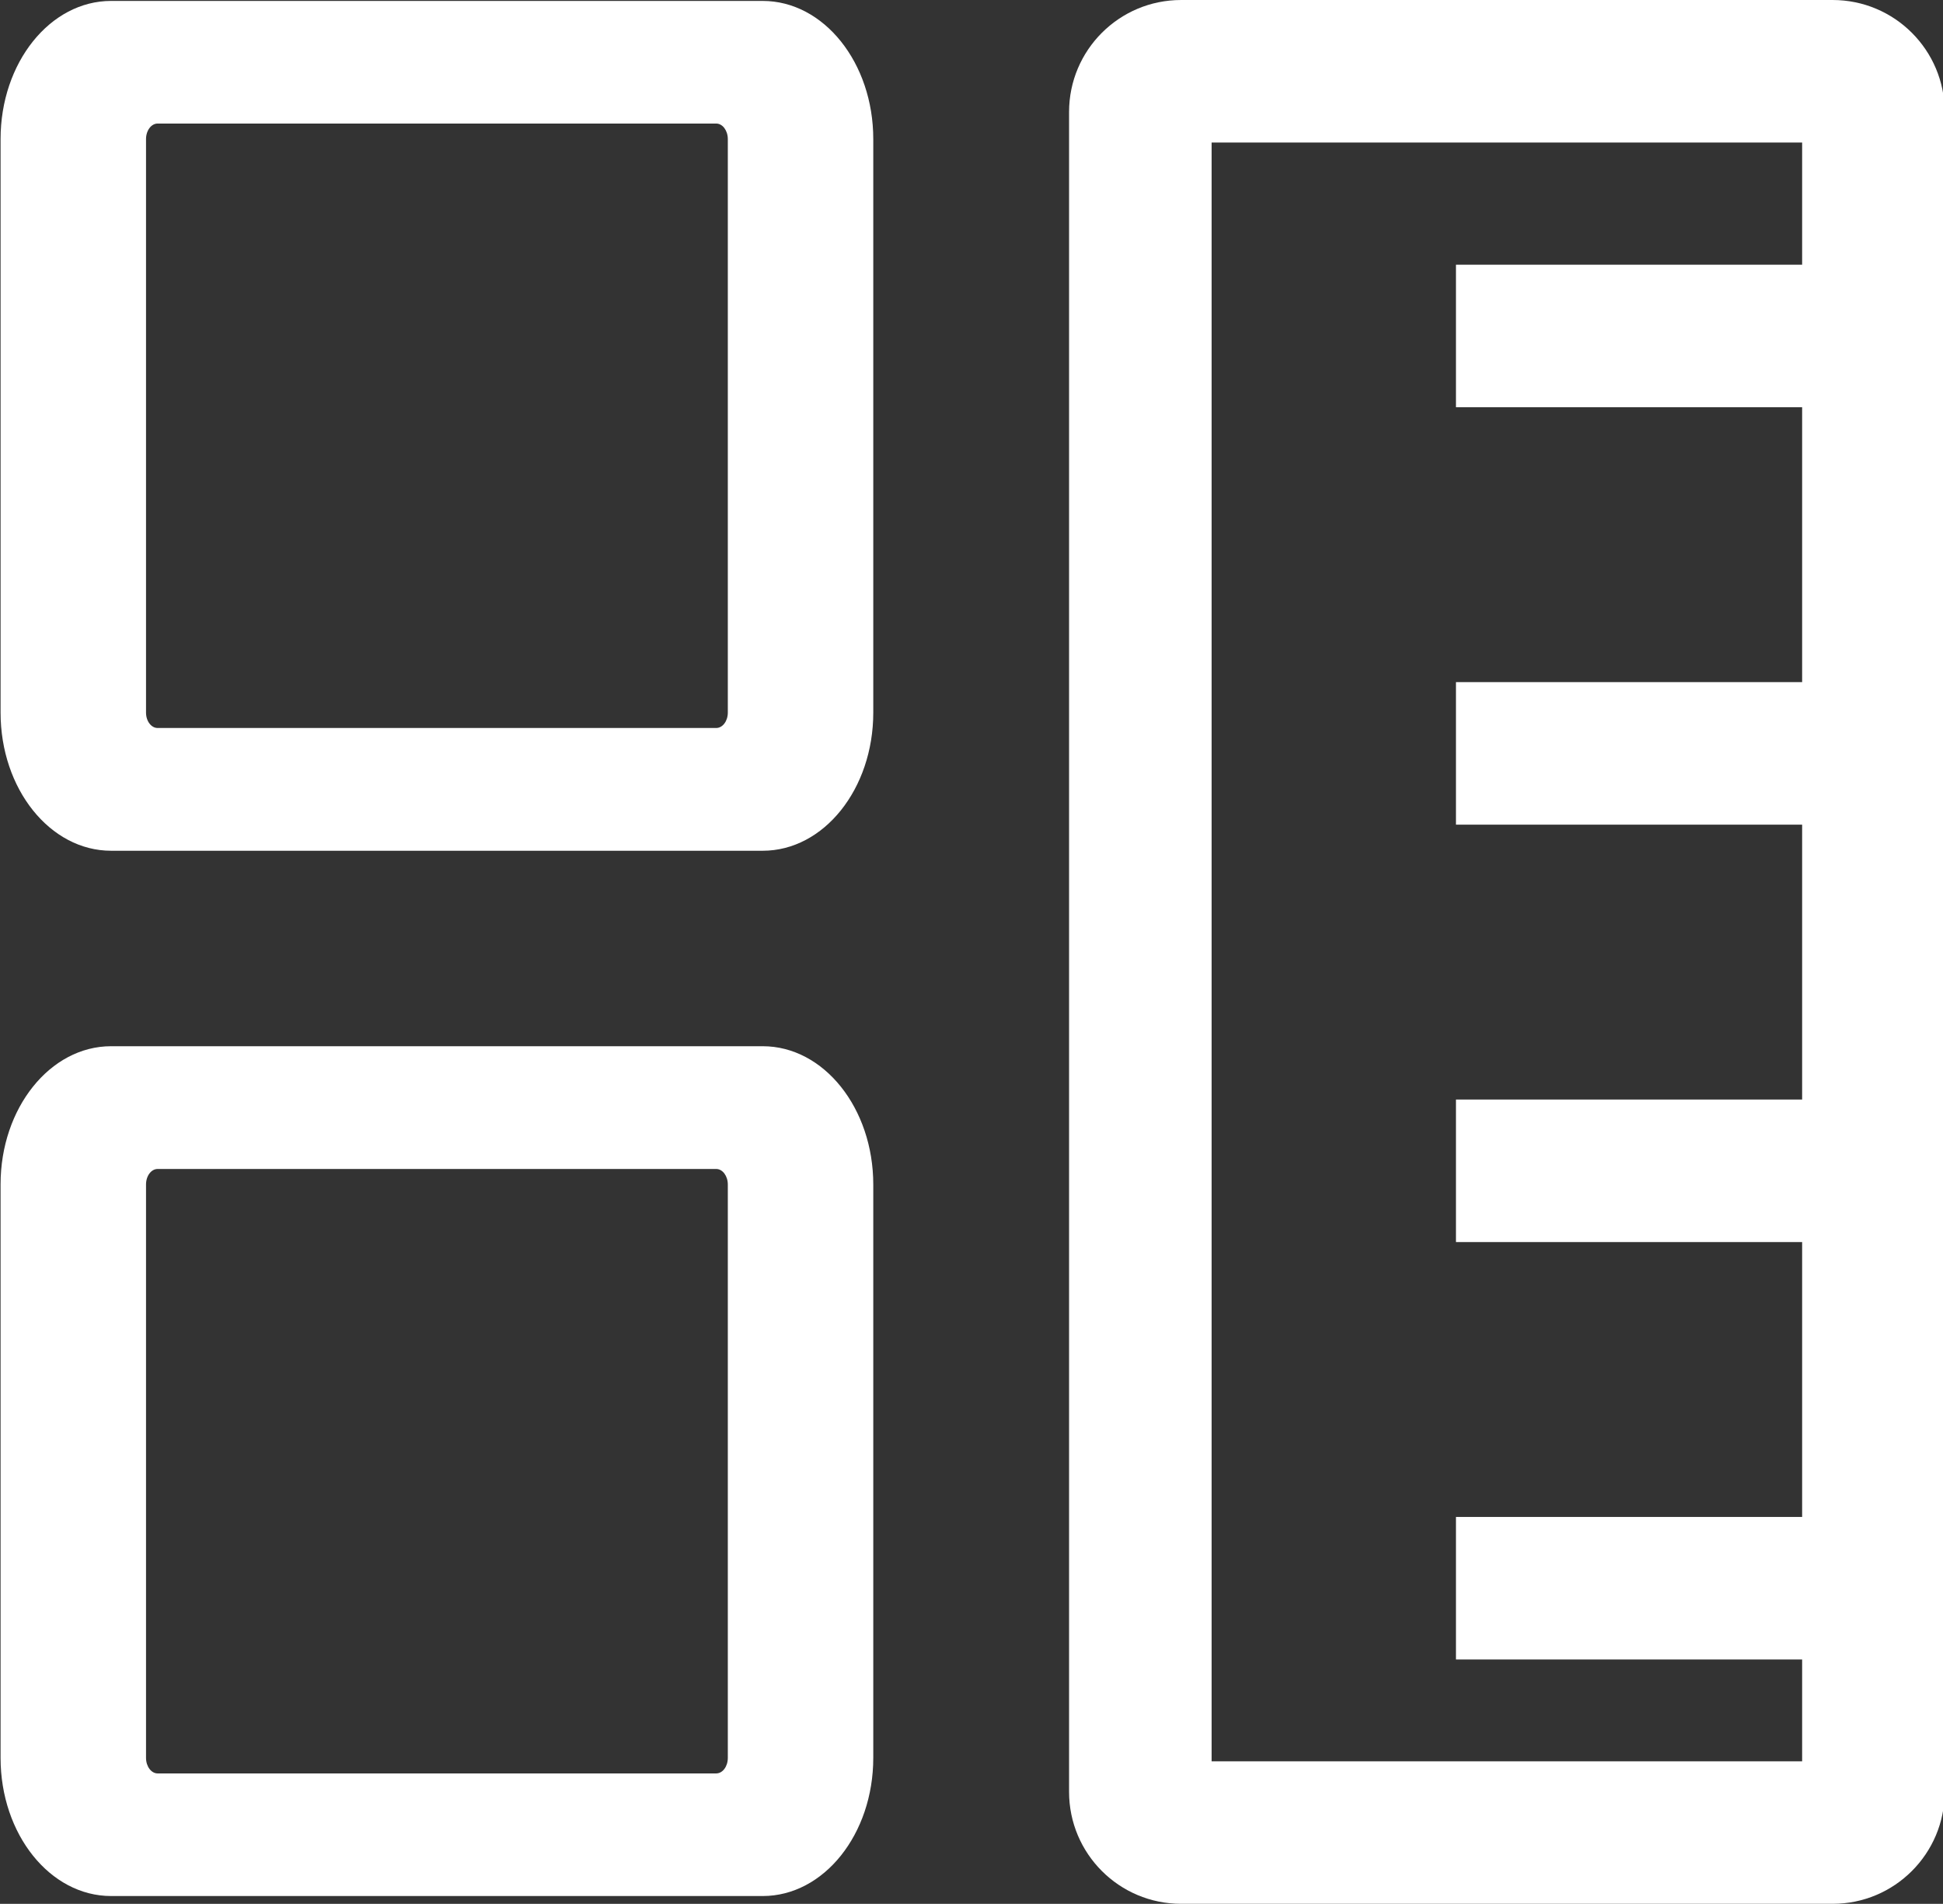 <?xml version="1.0" standalone="no"?><!DOCTYPE svg PUBLIC "-//W3C//DTD SVG 1.1//EN" "http://www.w3.org/Graphics/SVG/1.1/DTD/svg11.dtd"><svg t="1753842441452" class="icon" viewBox="0 0 1045 1024" version="1.1" xmlns="http://www.w3.org/2000/svg" p-id="37709" xmlns:xlink="http://www.w3.org/1999/xlink" width="48.984" height="48"><rect x="0" y="0" width="1045" height="1024" fill="#333333" stroke="none"/><path d="M410.219 0.493h-350.46C26.903 0.493 0.307 33.748 0.307 74.818v308.454c0 41.07 26.597 74.314 59.452 74.314h350.46c32.856 0 59.452-33.244 59.452-74.314V74.812c0-41.07-26.597-74.314-59.452-74.314zM84.789 66.45h300.399c3.439 0 6.254 3.751 6.254 8.367v308.454c0 4.616-2.815 8.291-6.254 8.291H84.789c-3.439 0-6.254-3.674-6.254-8.291V74.812c0-4.616 2.815-8.367 6.254-8.367z m325.429 496.273h-350.46c-32.856 0-59.452 33.327-59.452 74.319v308.449c0 41.07 26.597 74.319 59.452 74.319h350.46c32.856 0 59.452-33.25 59.452-74.319v-308.372c0-41.07-26.597-74.396-59.452-74.396zM84.789 628.747h300.399c3.439 0 6.254 3.756 6.254 8.373v308.372c0 4.693-2.815 8.373-6.254 8.373H84.789c-3.439 0-6.254-3.756-6.254-8.373v-308.372c0-4.693 2.815-8.373 6.254-8.373z" fill="#ffffff" p-id="37710"></path><path d="M783.059 142.374h197.134v76.663h-197.134zM783.059 366.888h197.134v76.663h-197.134zM783.059 591.401h197.134v76.663h-197.134zM783.059 815.914h197.134v76.663h-197.134z" fill="#ffffff" p-id="37711"></path><path d="M985.668 0c33.266 0 60.235 26.969 60.235 60.235v903.529c0 33.266-26.969 60.235-60.235 60.235h-350.46c-33.266 0-60.235-26.969-60.235-60.235V60.235c0-33.266 26.969-60.235 60.235-60.235h350.46z m-16.428 76.663h-317.604v870.674h317.604V76.663z" fill="#ffffff" p-id="37712"></path></svg>